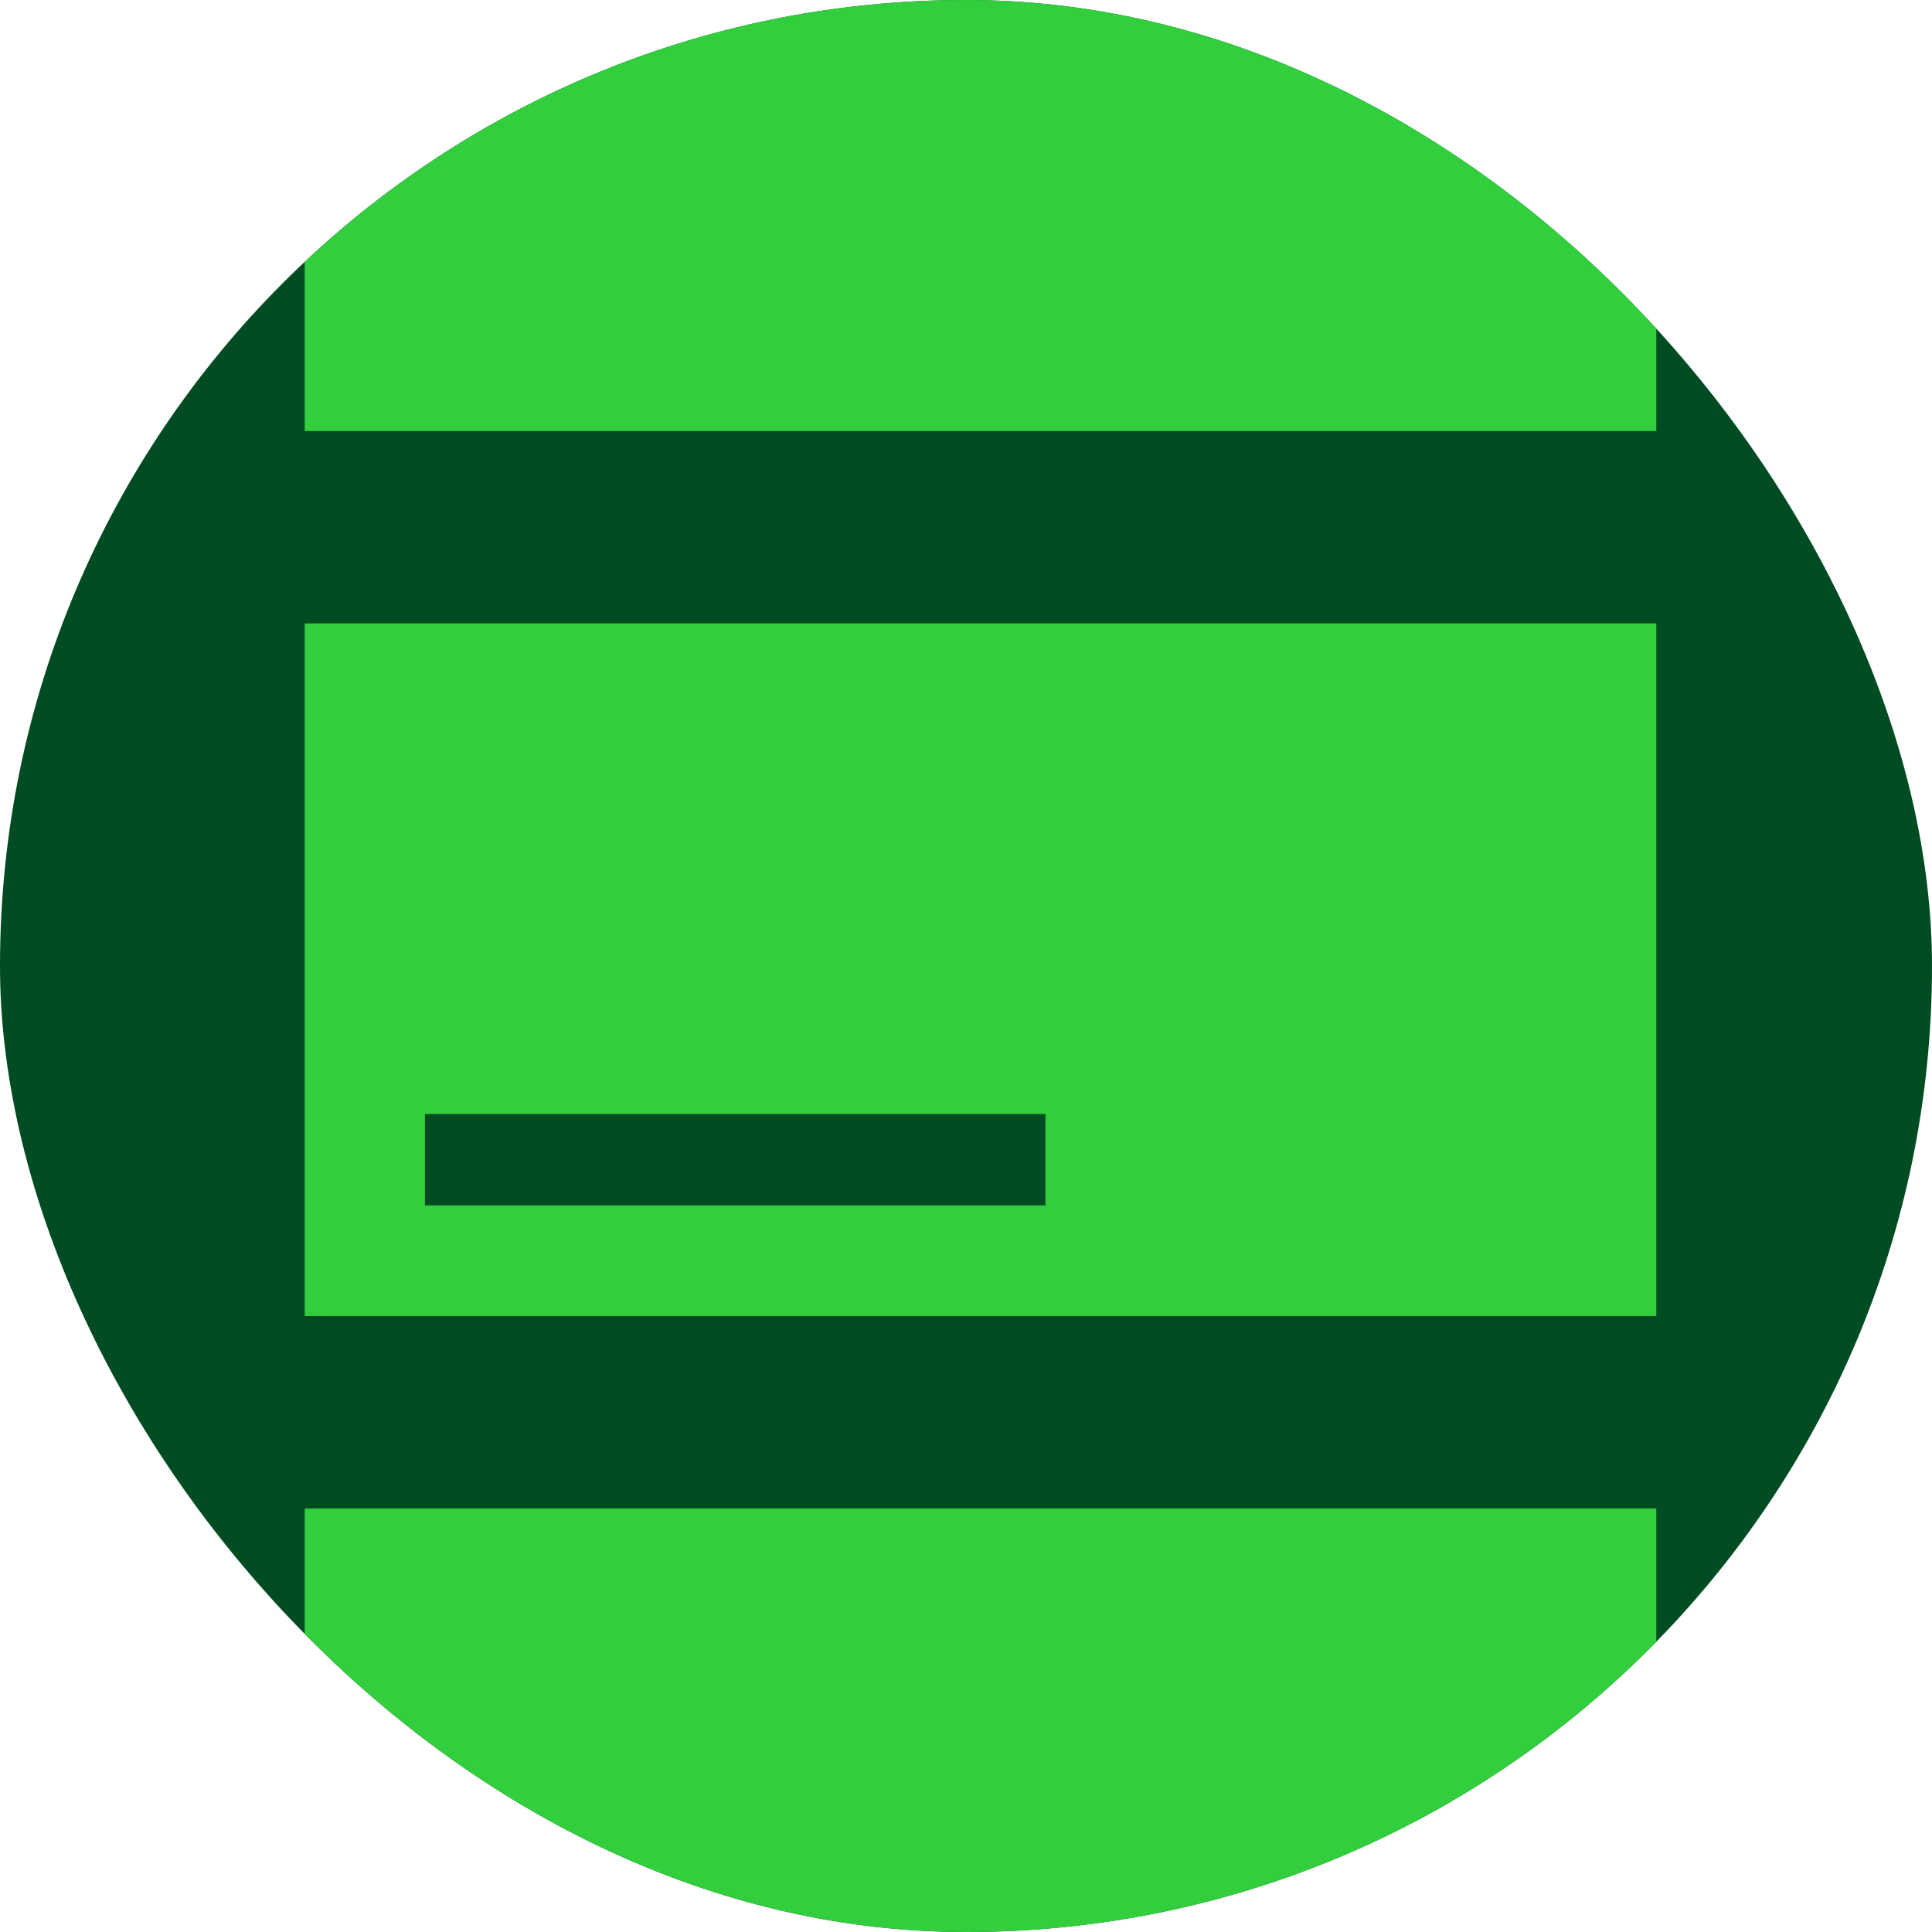 <svg width="389" height="389" viewBox="0 0 389 389" fill="none" xmlns="http://www.w3.org/2000/svg">
<g clip-path="url(#clip0_2395_127)">
<rect width="389" height="389" rx="194.5" fill="#004C22"/>
<rect x="61.351" y="-12" width="272.14" height="98.784" fill="#32CE3E"/>
<rect x="61.351" y="125.522" width="272.14" height="139.459" fill="#32CE3E"/>
<rect x="61.351" y="303.721" width="272.14" height="114.279" fill="#32CE3E"/>
<rect x="85.563" y="224.307" width="124.932" height="18.401" fill="#004C22"/>
</g>
<defs>
<clipPath id="clip0_2395_127">
<rect width="389" height="389" rx="194.5" fill="white"/>
</clipPath>
</defs>
</svg>
